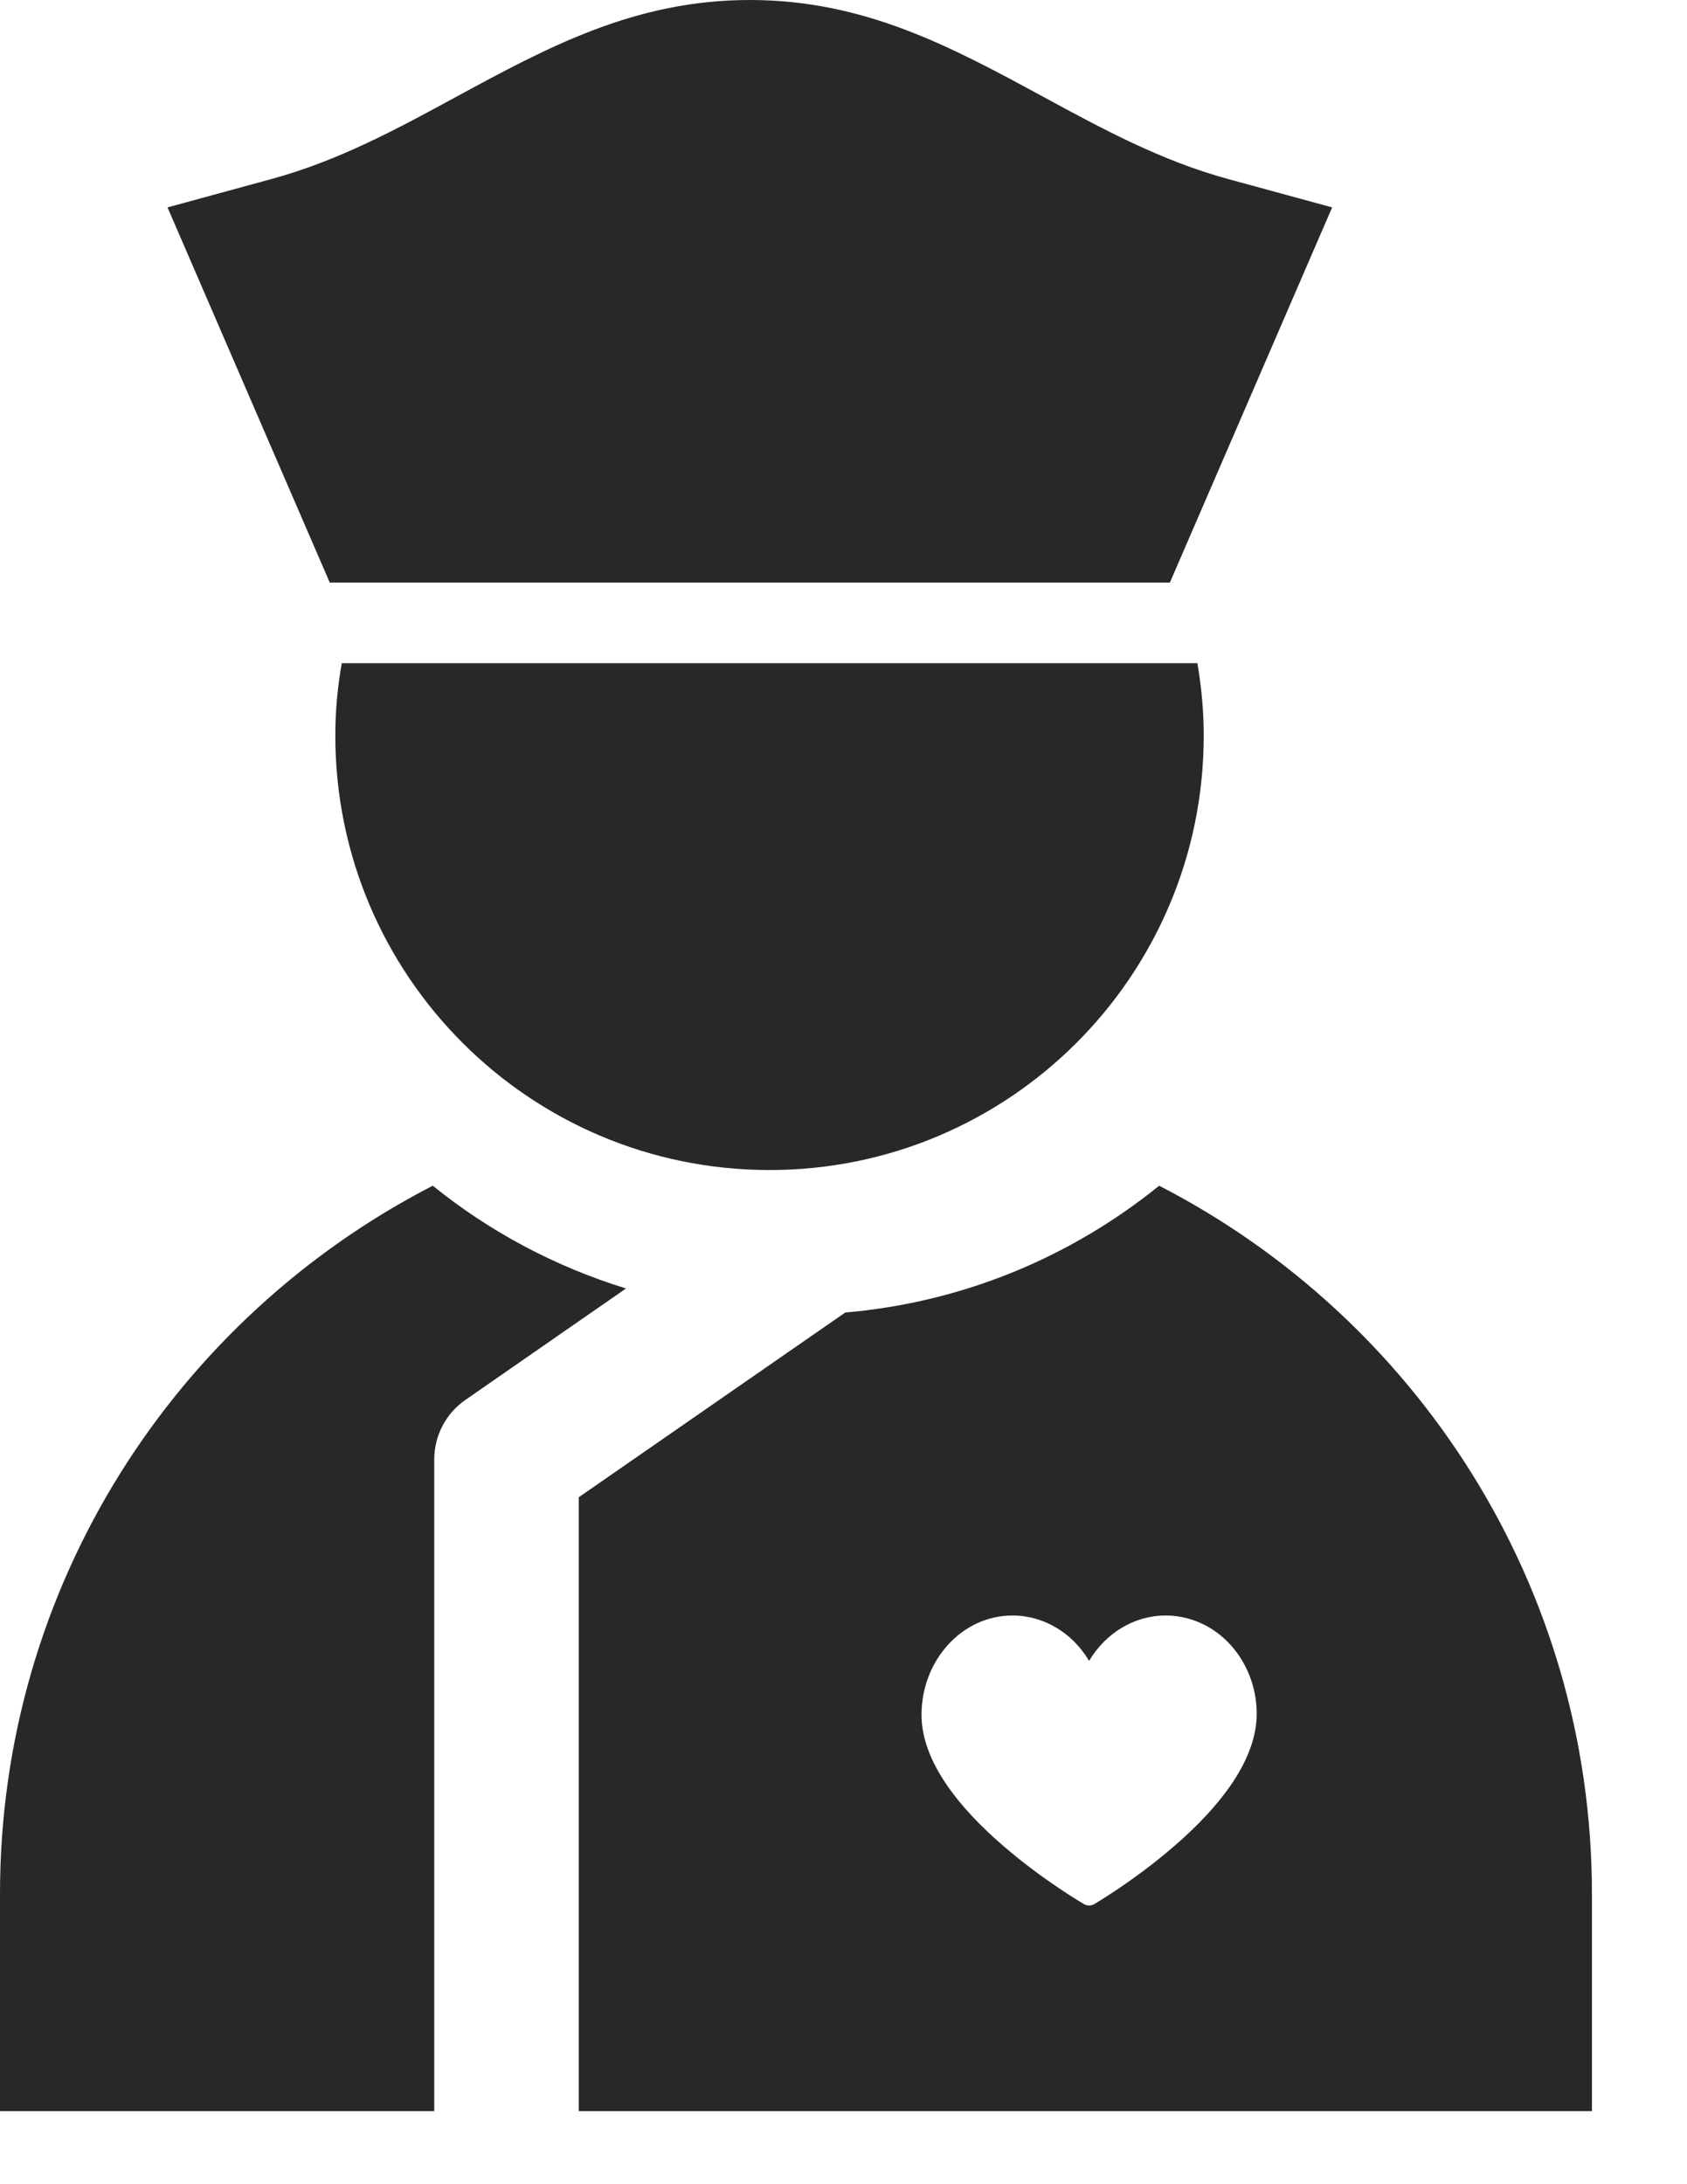 <svg width="17" height="22" viewBox="0 0 17 22" fill="none" xmlns="http://www.w3.org/2000/svg">
<path d="M6.308 12.978L4.689 14.101C4.493 14.237 4.376 14.461 4.376 14.7V21.264H0V19.076C0 15.965 1.774 13.274 4.361 11.943C4.931 12.404 5.591 12.757 6.308 12.978Z" fill="#282828"/>
<path d="M3.379 7.409C3.379 7.16 3.402 6.917 3.444 6.68H12.066C12.107 6.917 12.13 7.16 12.13 7.409C12.13 9.826 10.171 11.785 7.755 11.785C5.338 11.785 3.379 9.826 3.379 7.409Z" fill="#282828"/>
<path d="M11.789 5.868L13.424 2.089L12.382 1.805C11.702 1.621 11.101 1.294 10.511 0.974C9.587 0.473 8.713 0 7.556 0C6.398 0 5.524 0.473 4.592 0.978C4.011 1.294 3.41 1.621 2.729 1.805L1.688 2.089L3.323 5.868H11.789Z" fill="#282828"/>
<path fill-rule="evenodd" clip-rule="evenodd" d="M11.681 11.943C10.8 12.656 9.71 13.118 8.518 13.22L5.832 15.081V21.264H16.042V19.076C16.042 15.965 14.268 13.274 11.681 11.943ZM8.02 15.429L8.033 15.429H8.007L8.02 15.429ZM10.925 19.18C10.941 19.189 10.958 19.193 10.975 19.193C10.992 19.193 11.009 19.189 11.025 19.18C11.041 19.17 11.433 18.941 11.832 18.595C12.069 18.391 12.258 18.188 12.395 17.992C12.572 17.739 12.662 17.495 12.664 17.269C12.666 16.993 12.559 16.727 12.372 16.538C12.201 16.366 11.979 16.272 11.746 16.272C11.43 16.272 11.141 16.449 10.975 16.729C10.809 16.449 10.52 16.272 10.204 16.272C9.957 16.272 9.726 16.377 9.553 16.567C9.383 16.754 9.288 17.003 9.286 17.267C9.285 17.495 9.373 17.738 9.55 17.992C9.686 18.188 9.876 18.391 10.113 18.595C10.514 18.941 10.909 19.17 10.925 19.18Z" fill="#282828"/>
</svg>
